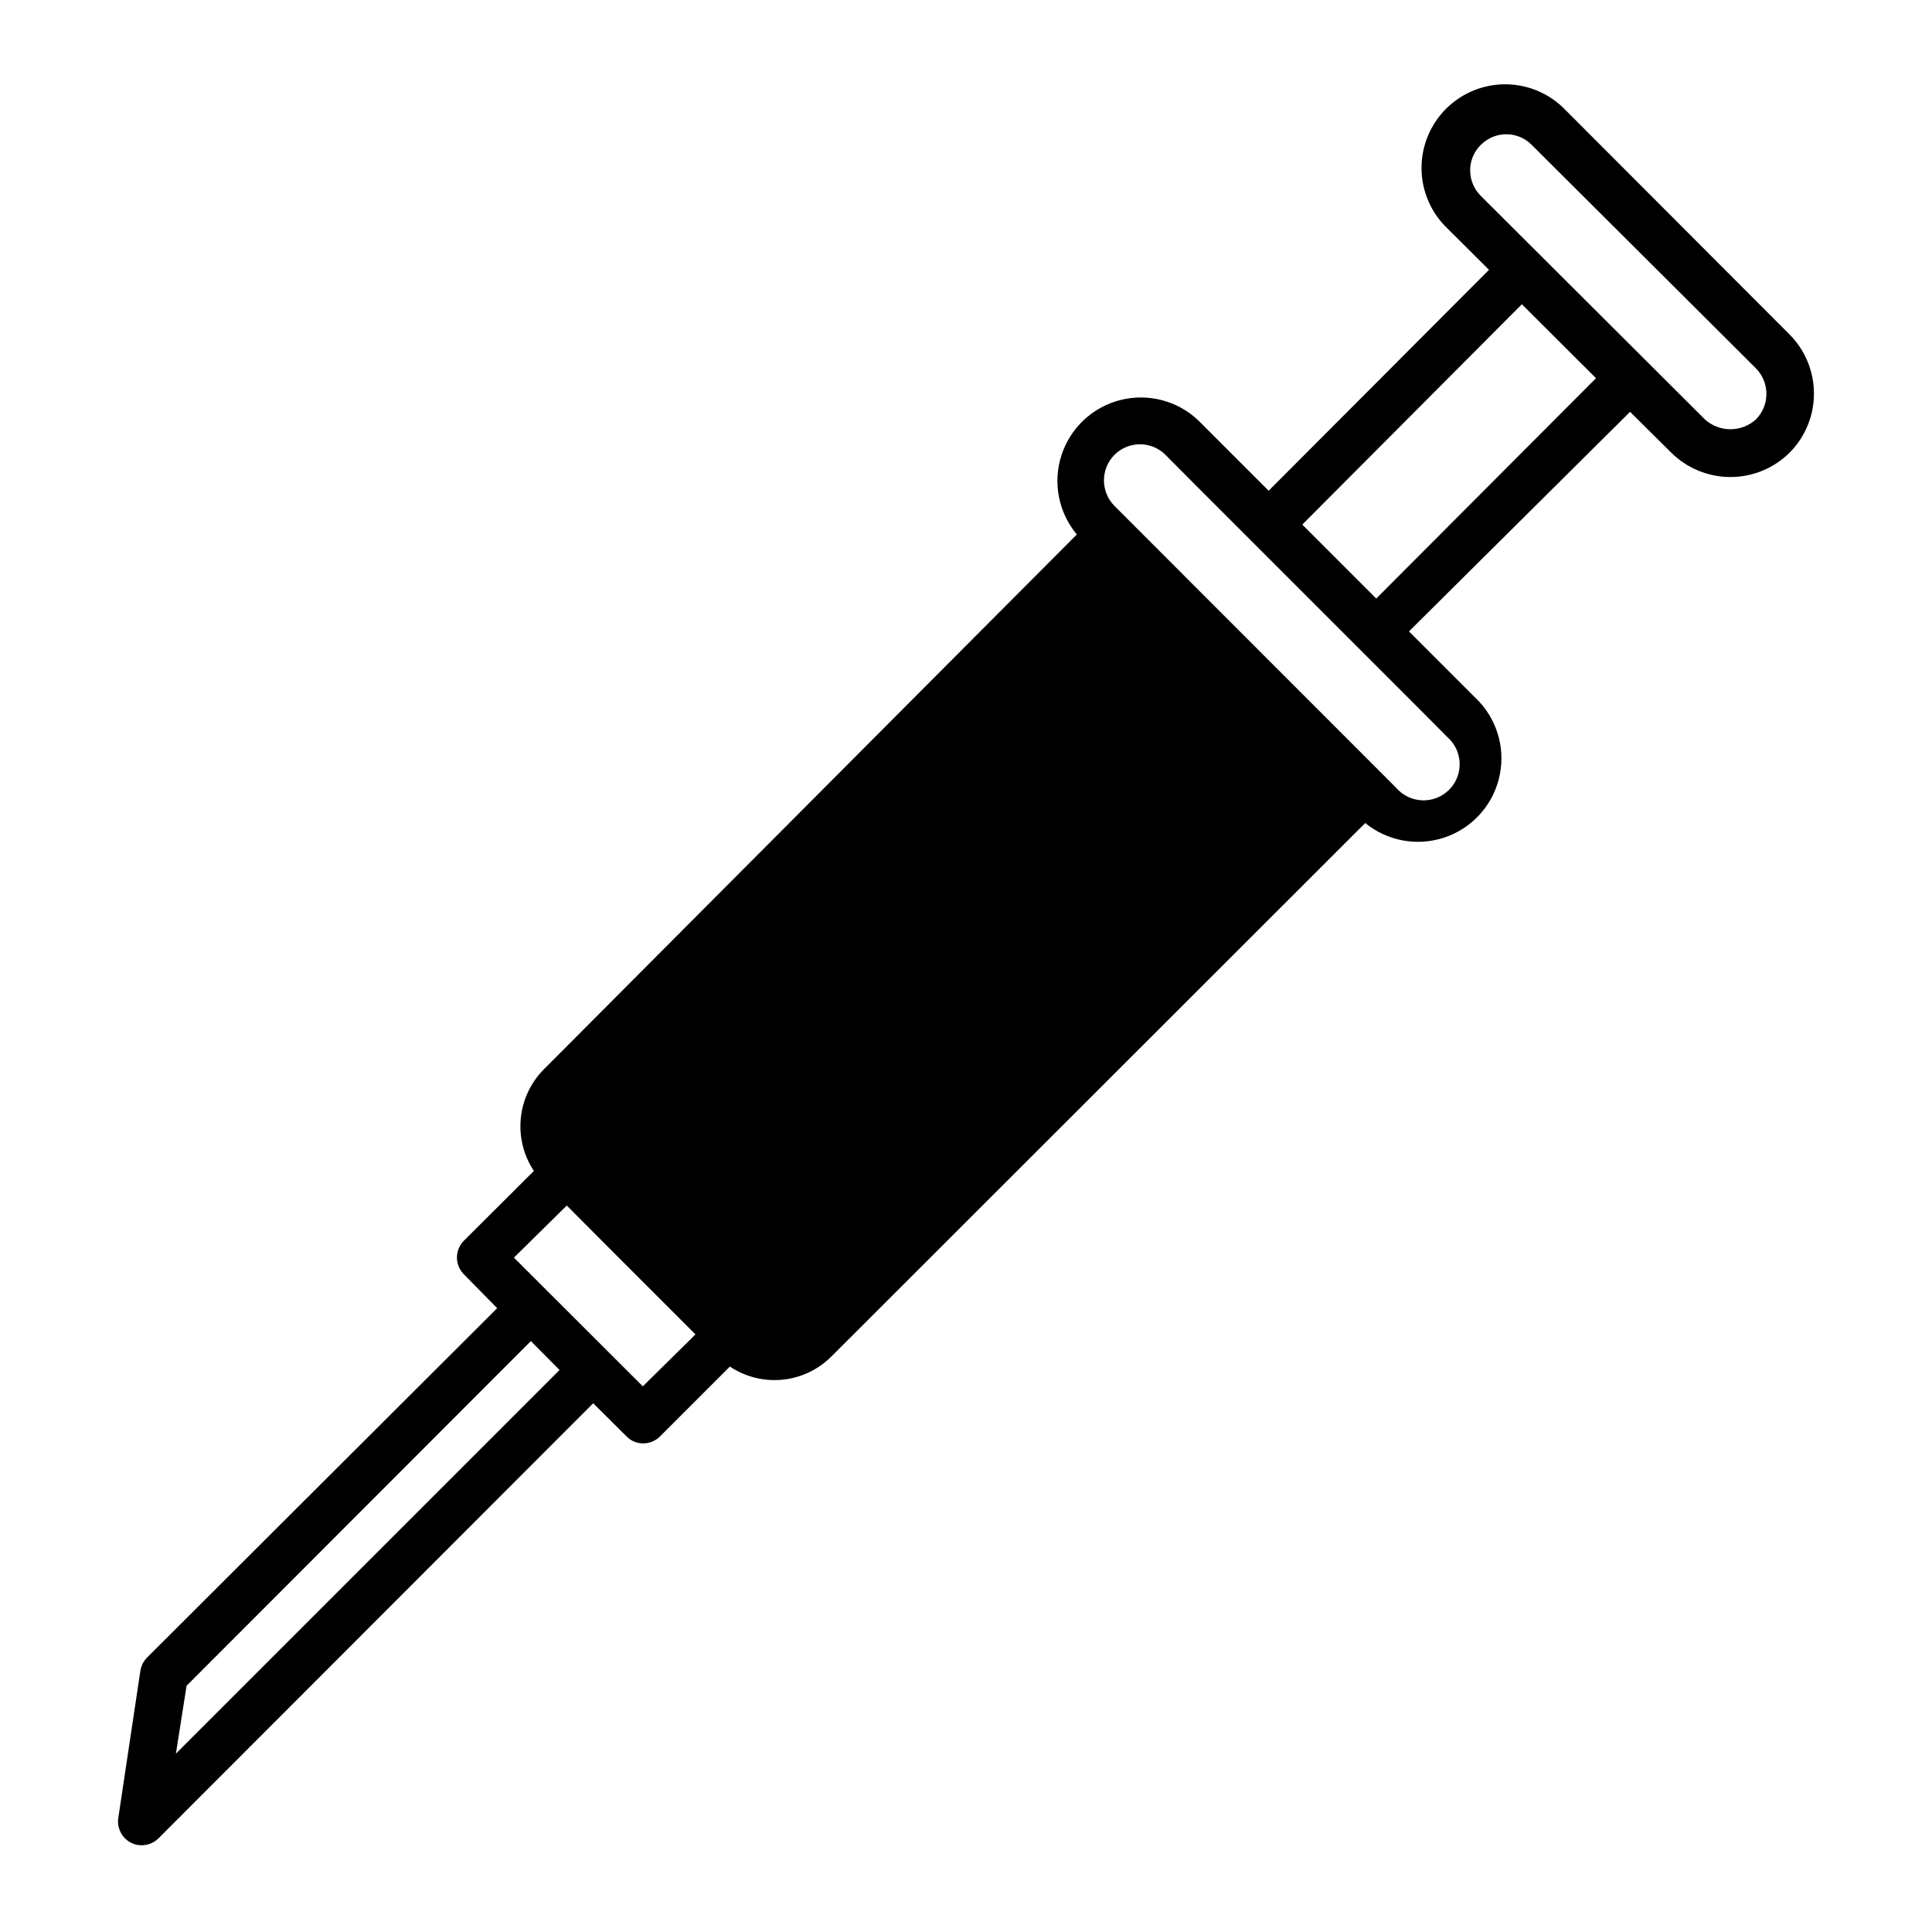 <?xml version="1.0" encoding="UTF-8"?>
<!-- Uploaded to: SVG Repo, www.svgrepo.com, Generator: SVG Repo Mixer Tools -->
<svg fill="#000000" width="800px" height="800px" version="1.1" viewBox="144 144 512 512" xmlns="http://www.w3.org/2000/svg">
 <path d="m178.73 632.36c0.875 0.438 1.84 0.66 2.82 0.656 1.684-0.004 3.297-0.676 4.484-1.867l115.17-115.27 8.816 8.766c1.16 1.203 2.762 1.879 4.434 1.863 1.684 0.004 3.297-0.668 4.484-1.863l18.488-18.488c4.102 2.734 9.023 3.961 13.93 3.477 4.906-0.488 9.488-2.66 12.973-6.148l141.47-141.37c5.84 4.758 13.695 6.219 20.852 3.879 7.16-2.34 12.633-8.16 14.531-15.449 1.898-7.289-0.043-15.039-5.152-20.574l-18.641-18.641 58.594-58.191 10.93 10.832c4.172 4.129 9.801 6.445 15.672 6.445 5.867 0 11.496-2.316 15.668-6.445 4.141-4.16 6.465-9.797 6.465-15.668 0-5.871-2.324-11.504-6.465-15.668l-59.25-59.348c-4.113-4.356-9.809-6.859-15.797-6.945-5.992-0.086-11.758 2.254-15.992 6.488-4.234 4.238-6.578 10.004-6.492 15.992 0.086 5.988 2.59 11.688 6.945 15.801l10.934 10.883-58.395 58.543-18.641-18.641c-5.512-5.231-13.32-7.266-20.684-5.391-7.363 1.879-13.25 7.402-15.586 14.633-2.336 7.231-0.797 15.156 4.078 20.984l-141.27 141.77c-3.461 3.5-5.613 8.086-6.09 12.984-0.477 4.902 0.746 9.816 3.473 13.918l-18.539 18.488-0.004 0.004c-1.184 1.18-1.848 2.785-1.848 4.457 0 1.672 0.664 3.277 1.848 4.457l8.816 8.969-92.801 92.602c-0.938 0.965-1.551 2.195-1.762 3.527l-5.844 38.941c-0.41 2.699 0.949 5.356 3.375 6.602zm357.7-436.45c-1.801-1.785-2.816-4.215-2.82-6.754-0.016-2.539 1.004-4.973 2.82-6.75 1.781-1.809 4.215-2.828 6.75-2.828 2.539 0 4.973 1.02 6.754 2.828l59.398 59.199c3.719 3.75 3.719 9.801 0 13.551-3.836 3.461-9.668 3.461-13.504 0zm10.883 28.719 19.648 19.598-58.242 58.391-19.598-19.598zm-107.96 39.898c3.734-3.715 9.766-3.715 13.5 0l7.961 8.012 58.742 58.742 7.961 8.012c2.012 1.738 3.207 4.238 3.305 6.894s-0.918 5.234-2.797 7.113c-1.879 1.879-4.457 2.894-7.113 2.797-2.66-0.094-5.156-1.293-6.894-3.301l-74.664-74.715c-3.723-3.754-3.723-9.801 0-13.555zm-145.15 198.95 13.199 13.25 20.906 20.906-13.953 13.758-34.16-34.109zm-100.76 127.27 91.238-91.344 7.609 7.656-101.67 101.67z"/>
</svg>